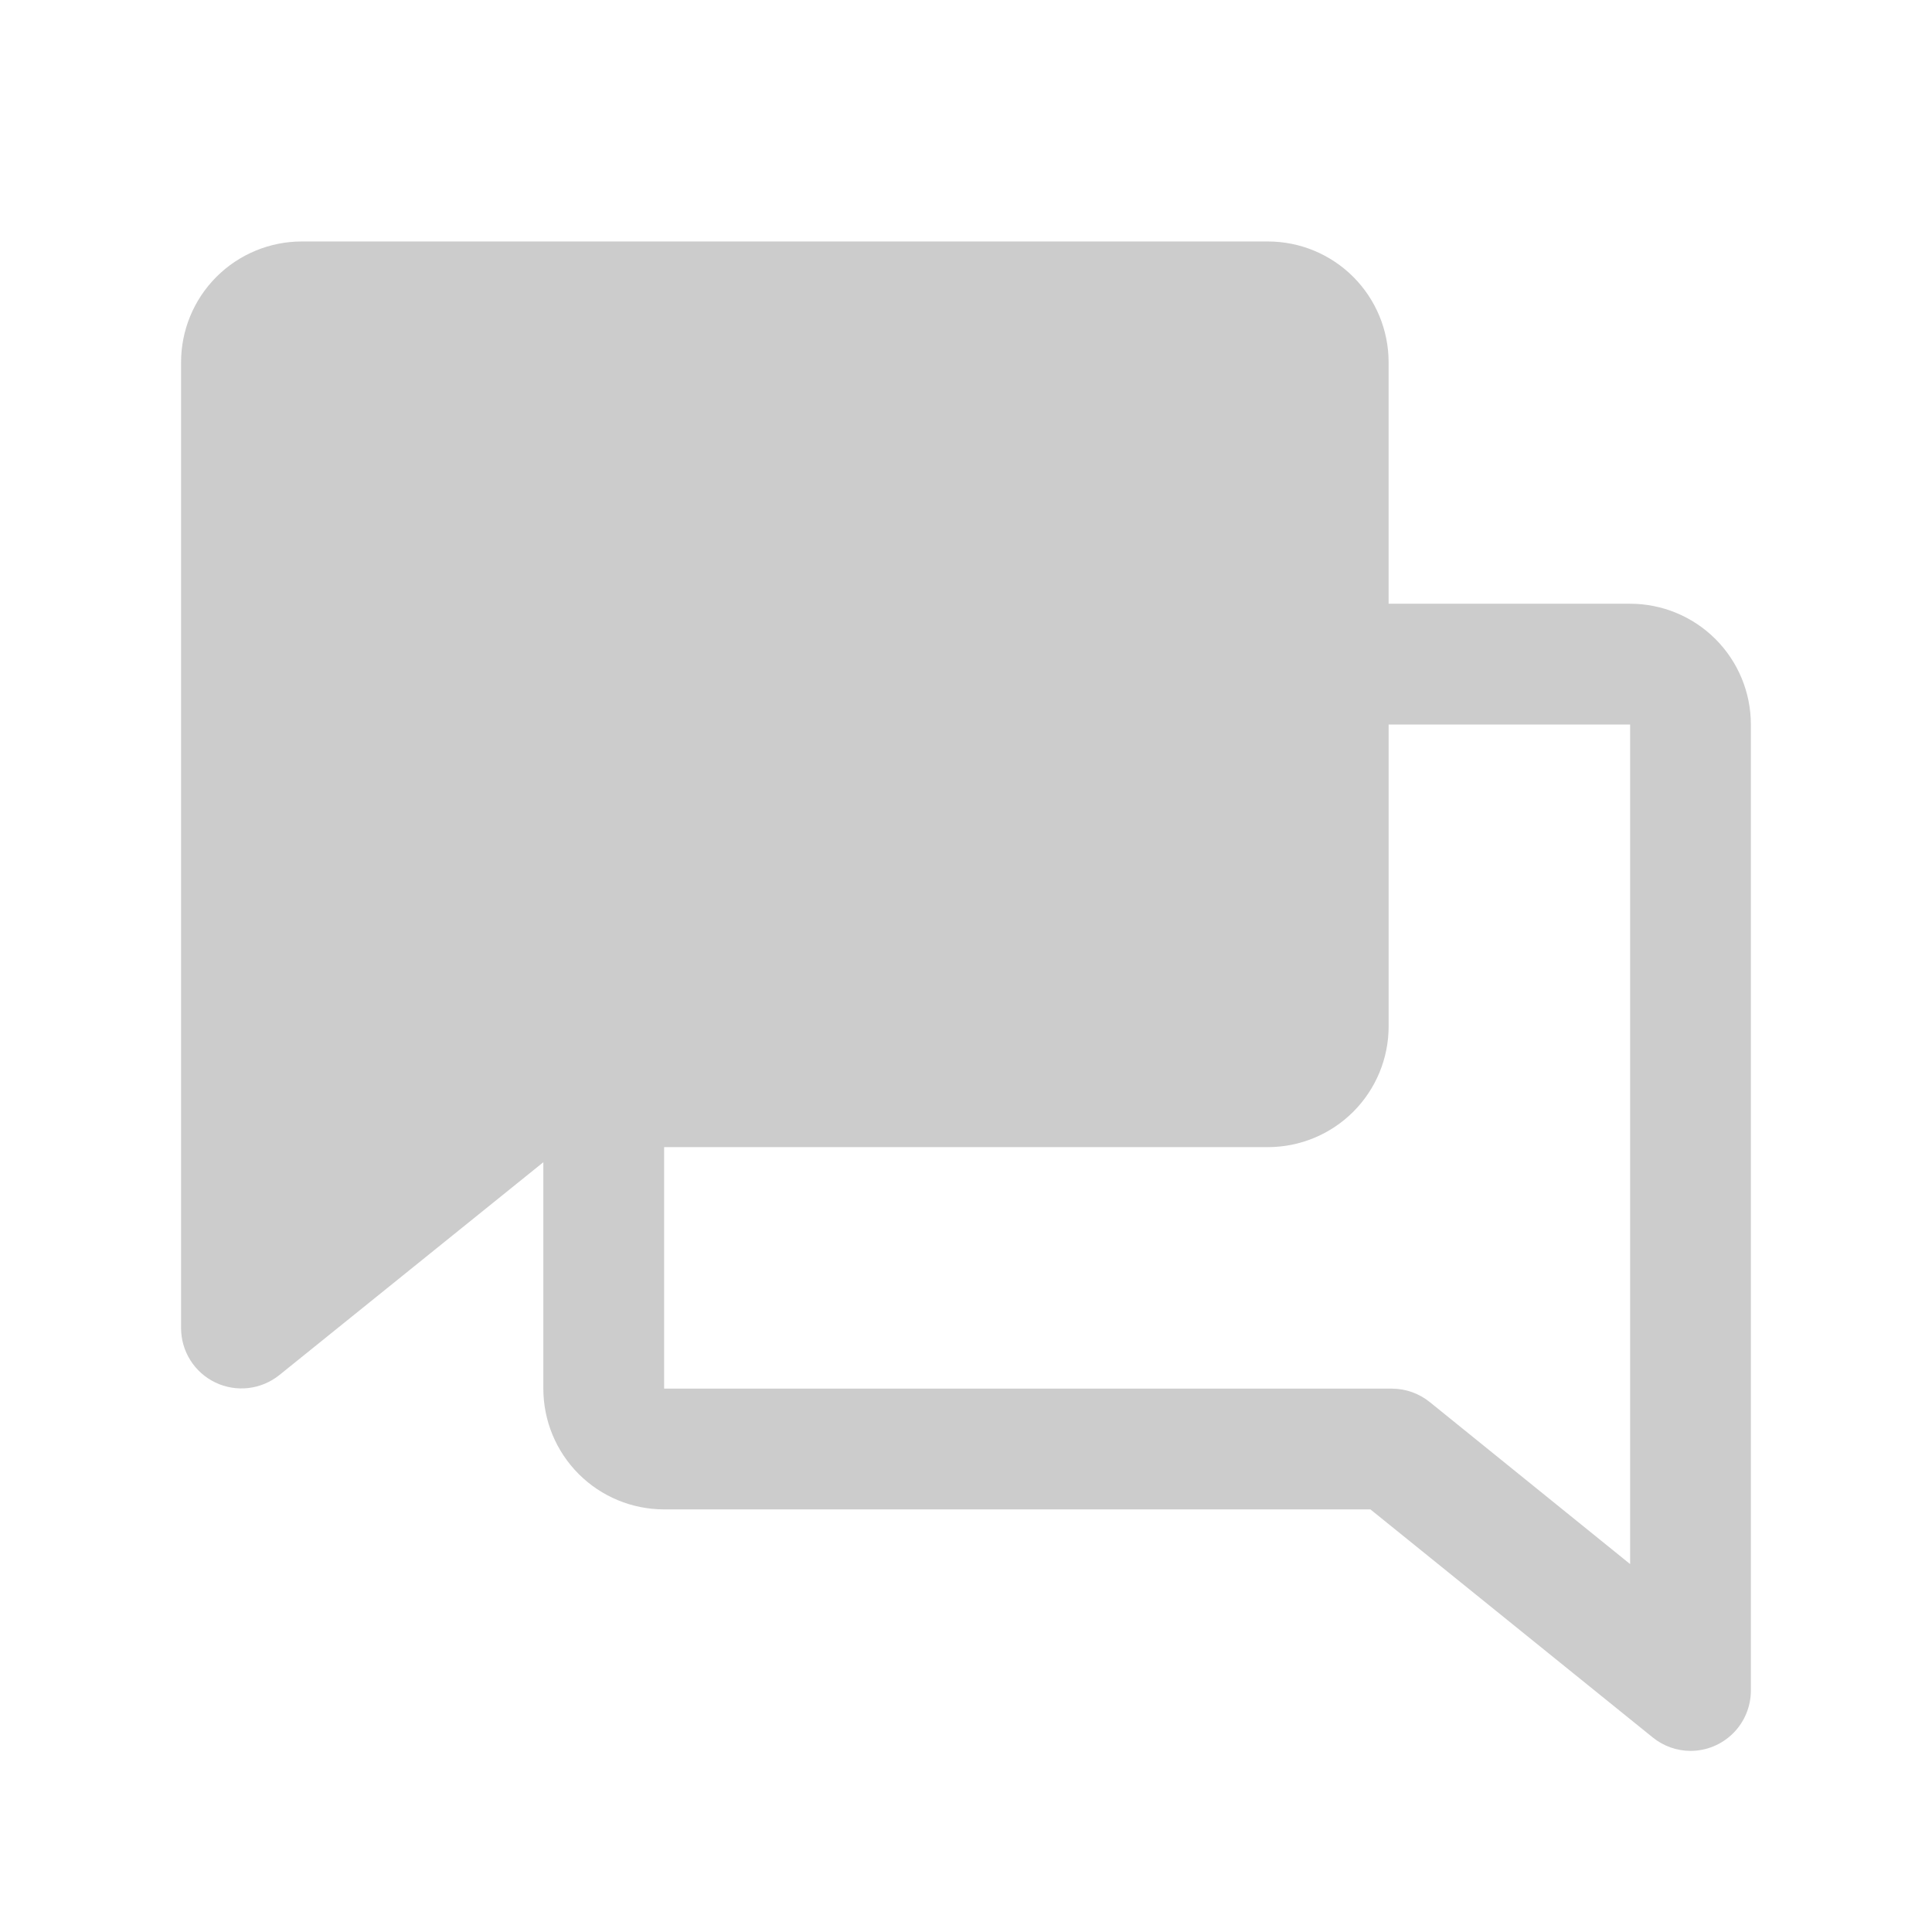 <?xml version="1.0" encoding="UTF-8"?> <svg xmlns="http://www.w3.org/2000/svg" width="65" height="65" viewBox="0 0 65 65" fill="none"><path d="M58.906 24.375c0-1.077-.428-2.111-1.19-2.873-.762-.762-1.795-1.19-2.873-1.19h-8.125v-8.125c0-1.077-.428-2.111-1.19-2.873-.762-.762-1.795-1.19-2.873-1.19h-32.5c-1.077 0-2.111.428-2.873 1.19-.762.762-1.19 1.795-1.19 2.873v32.5c.001.382.11.756.314 1.079.204.323.495.582.84.747.345.165.729.229 1.109.186.38-.044.739-.194 1.038-.432l8.887-7.165v7.617c0 1.077.428 2.111 1.19 2.873.762.762 1.795 1.19 2.873 1.19h23.763l9.499 7.673c.359.291.807.45 1.27.452.539 0 1.055-.214 1.436-.595s.595-.898.595-1.436v-32.5zM48.102 47.171c-.359-.291-.807-.45-1.27-.452H22.344v-8.125h20.312c1.077 0 2.111-.428 2.873-1.19.762-.762 1.19-1.795 1.19-2.873V24.375h8.125v28.247l-6.741-5.451z" fill="#CCC"></path></svg> 